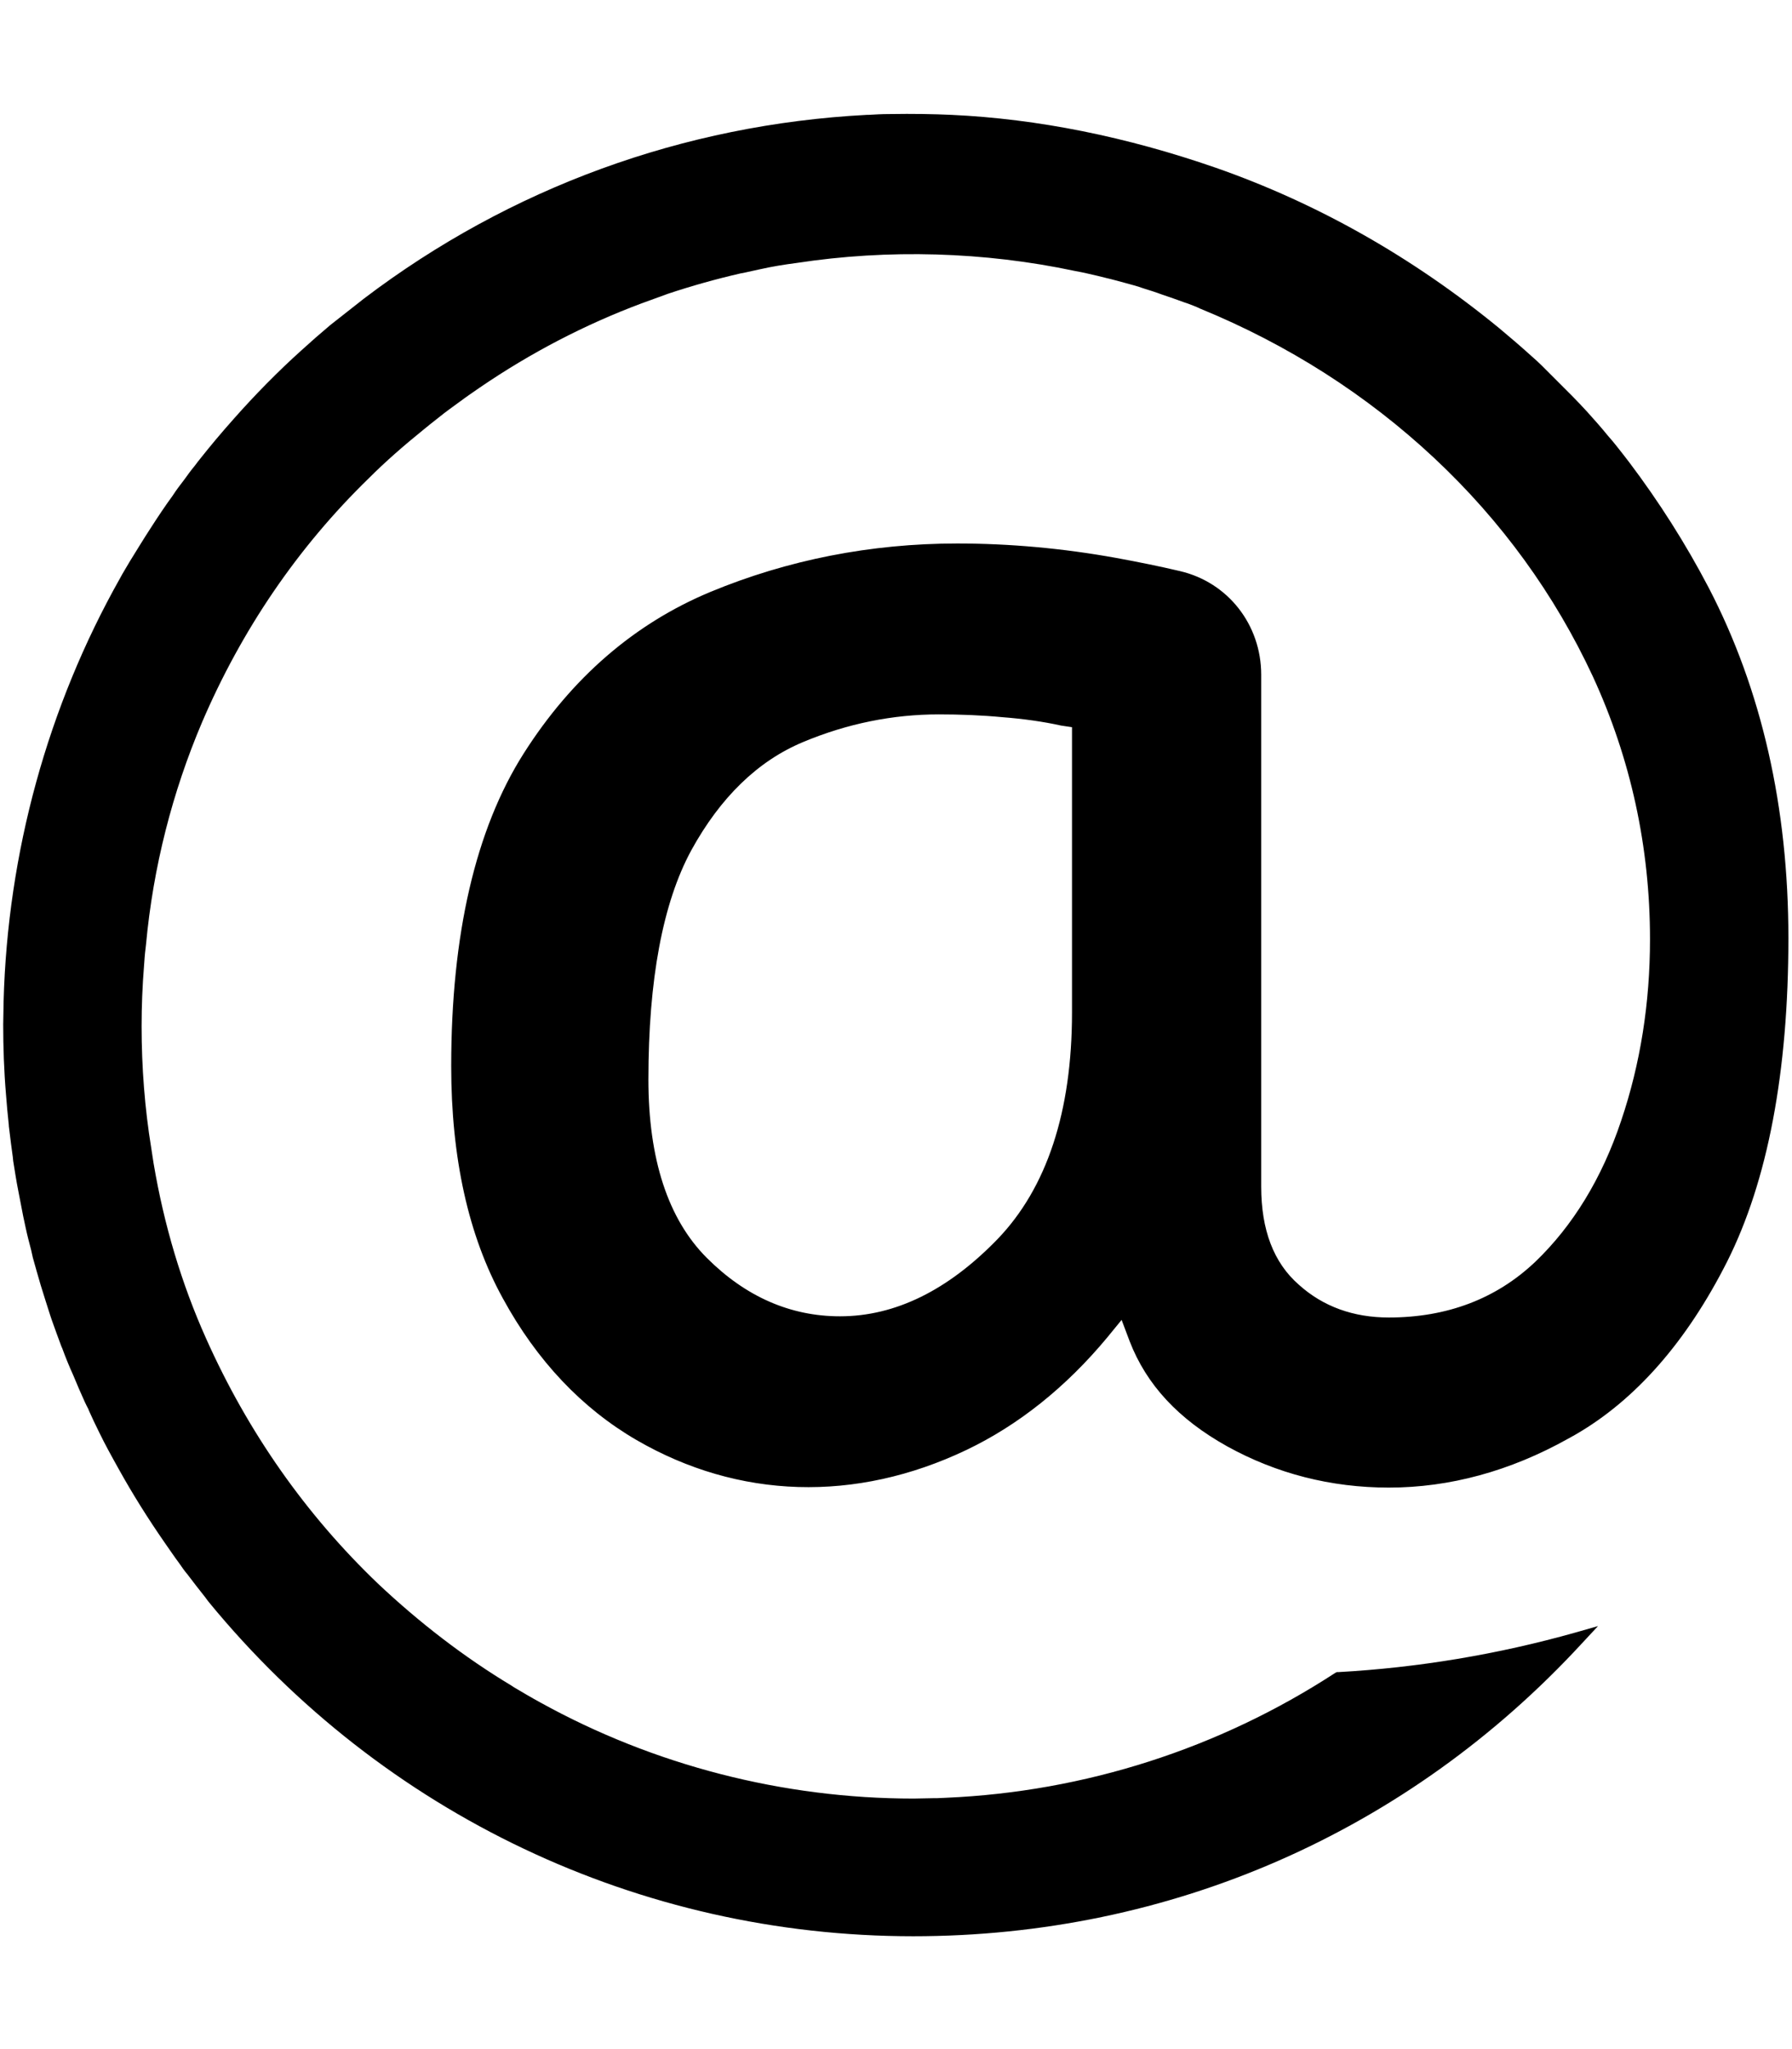 <?xml version="1.0" encoding="utf-8"?>
<!-- Generator: Adobe Illustrator 27.1.1, SVG Export Plug-In . SVG Version: 6.00 Build 0)  -->
<svg version="1.1" id="Livello_1" xmlns="http://www.w3.org/2000/svg" xmlns:xlink="http://www.w3.org/1999/xlink" x="0px" y="0px"
	 viewBox="0 0 448 512" style="enable-background:new 0 0 448 512;" xml:space="preserve">
<path d="M427.2,146.9l-1.5,0.8l0,0L427.2,146.9c-5.8-11.1-12.5-21.6-19.9-31.4c-1-1.3-2-2.6-3.2-4.1c-0.7-0.9-1.4-1.7-2.1-2.5
	c-1.7-2.1-3.4-4-5.2-6c-1.3-1.4-2.5-2.7-3.8-4l-7.6-7.6c-0.8-0.8-1.6-1.5-2.5-2.3c-3.1-2.8-5.6-4.9-8.1-7
	c-21.6-17.7-45.4-31.2-70.9-40.1c-22.2-7.7-44.4-12.2-66-13.2c-4.5-0.2-9.5-0.3-15.6-0.2c-1.8,0-3.5,0.1-5.2,0.2l-0.4,0
	C170.9,31.1,127.5,46.9,91,74.6c-2.8,2.2-5.6,4.4-8.4,6.6c-2.5,2.1-4.9,4.2-7.2,6.3c-5.9,5.3-11.6,11.1-17,17.2
	c-1.5,1.7-3,3.4-4.5,5.2l-1.9,2.3c-1.1,1.4-2.3,2.8-3.4,4.3c-1,1.2-1.7,2.2-2.5,3.3c-1,1.3-2,2.6-2.9,4c-1.9,2.6-3.7,5.3-5.5,8.1
	c-1.9,2.9-3.7,5.9-5.2,8.3c-0.8,1.4-1.7,2.8-2.5,4.3C11.9,176.6,1.9,213.1,0.9,250.2c0,2-0.1,3.9-0.1,5.8c0,5.7,0.2,11.6,0.7,17.5
	c0.2,2.5,0.4,4.9,0.7,7.6c0,0.5,0.1,0.8,0.1,1c0.3,2.6,0.6,4.8,0.9,7l0.1,1c0.4,2.5,0.8,5.1,1.3,7.6c0.4,2.1,0.8,4.2,1.2,6.2
	l0.6,2.8c0.4,1.9,0.9,3.8,1.4,5.7l0.4,1.8c0.6,2.2,1.3,4.6,2,7c0.8,2.6,1.6,5.1,2.4,7.6l0.3,0.9c0.8,2.3,1.6,4.4,2.4,6.6l0.3,0.7
	c0.8,2.2,1.7,4.4,2.7,6.6c0.9,2.2,1.9,4.5,2.9,6.7c0.3,0.6,0.6,1.3,0.9,1.8l0.1,0.3c0.8,1.8,1.7,3.7,2.6,5.5c1.4,2.9,3,5.8,4.9,9.2
	c3.5,6.3,7.4,12.5,11.5,18.4c1.2,1.7,2.4,3.5,3.6,5.1c0.7,1,1.3,1.9,2,2.7c1.5,2,3,3.9,4.5,5.8c0.4,0.6,0.7,0.9,0.9,1.2
	c43.5,53,107.7,83.5,176.1,83.5c64.3,0,123.7-26,167.2-73.2l4-4.3l-5.6,1.6c-19.5,5.5-39.5,8.8-59.3,9.9l-0.4,0l-0.4,0.2
	c-29,18.9-62.6,29.7-97.3,31.2l-2.2,0.1l0,0l-0.8,0c-1.7,0-3.4,0.1-5.1,0.1c-32.6,0-64.9-8.3-93.3-24c-2.2-1.2-4.4-2.5-6.6-3.8
	l-0.6-0.4c-11.8-7.1-23-15.7-33.4-25.5c-18-17.2-32.5-37.8-43-61.3c-6.1-13.6-10.5-28.3-13.1-43.7l-0.6-3.9
	c-1.6-9.8-2.4-20.1-2.4-30.4c0-5,0.2-10,0.6-15c0.1-1.4,0.2-3,0.4-4.5l0.1-0.9c1.8-19.4,6.6-38.1,14-55.5
	c9.9-23.1,23.9-43.7,41.7-61c4.2-4.2,8.8-8.2,13.5-12c1.2-1,2.6-2.1,4-3.2c1.6-1.3,3.4-2.6,5.2-3.9c1.6-1.2,3.5-2.5,5.1-3.6
	c12.6-8.6,26.2-15.7,40.4-21c2.2-0.8,4.4-1.6,6.6-2.4c6-2,12.1-3.7,18.2-5.1l0.6-0.1c1.4-0.3,2.7-0.6,4.1-0.9
	c3.1-0.7,6.2-1.2,9.3-1.6c22.9-3.5,46.9-2.8,69.5,2c1,0.2,2.2,0.4,3.4,0.7c1.4,0.3,3,0.7,4.6,1.1c1.4,0.3,3,0.8,4.6,1.2
	c1.5,0.4,3,0.8,4.7,1.4c1.3,0.4,2.9,0.9,4.5,1.5c1.8,0.6,3.8,1.3,5.7,2l0.9,0.3c1,0.4,1.9,0.7,2.9,1.2c22,9,41.7,21.6,58.5,37.3
	c16.9,15.8,30.2,34.2,39.7,54.6c9.5,20.6,14.3,42.7,14.3,65.7c0,15.9-2.4,31.1-7.2,45.3c-4.8,14.4-12.1,26.3-21.5,35.3
	c-9.7,9.2-22,13.9-36.6,13.9c-8.8,0-16.4-2.7-22.5-8.2c-6.3-5.5-9.4-13.7-9.4-24.5V168.6c0-12.5-8.3-23.1-20.3-25.9
	c-5.1-1.2-10.5-2.3-16-3.3c-13.3-2.4-26.6-3.6-39.7-3.6c-21.6,0-42.4,4.1-61.7,12.1c-19,7.9-34.7,21.5-46.7,40.4
	c-12,18.9-18.1,45.2-18.1,78.1c0,22.9,4.3,42.4,12.9,58c8.5,15.6,19.8,27.5,33.4,35.4c25.5,14.8,54.8,15.7,82.5,2.5
	c13-6.2,24.9-15.7,35.2-28.1l3.6-4.4l2,5.3c4.2,10.9,12.2,19.5,24.4,26.3c12.3,6.8,25.9,10.3,40.4,10.3c15.2,0,30.3-4.1,44.8-12.2
	l1.8-1c15.1-8.7,27.9-23.3,38-43.3c10.1-20.1,15.3-47.3,15.3-80.8C447.1,201.7,440.4,172.3,427.2,146.9z M268,181.7V253
	c0,24.8-6.3,43.8-18.6,56.6c-12.4,12.8-25.6,19.3-39.4,19.3c-12.4,0-23.6-4.9-33.3-14.6c-9.7-9.7-14.6-24.7-14.6-44.6
	c0-24.9,3.6-44.1,10.7-57.2c7.3-13.3,16.7-22.4,28-27.1c11-4.6,22.4-6.9,33.9-6.9c5.3,0,10.6,0.2,15.9,0.7
	c5.2,0.4,10.2,1.1,14.7,2.1L268,181.7z"/>
</svg>

